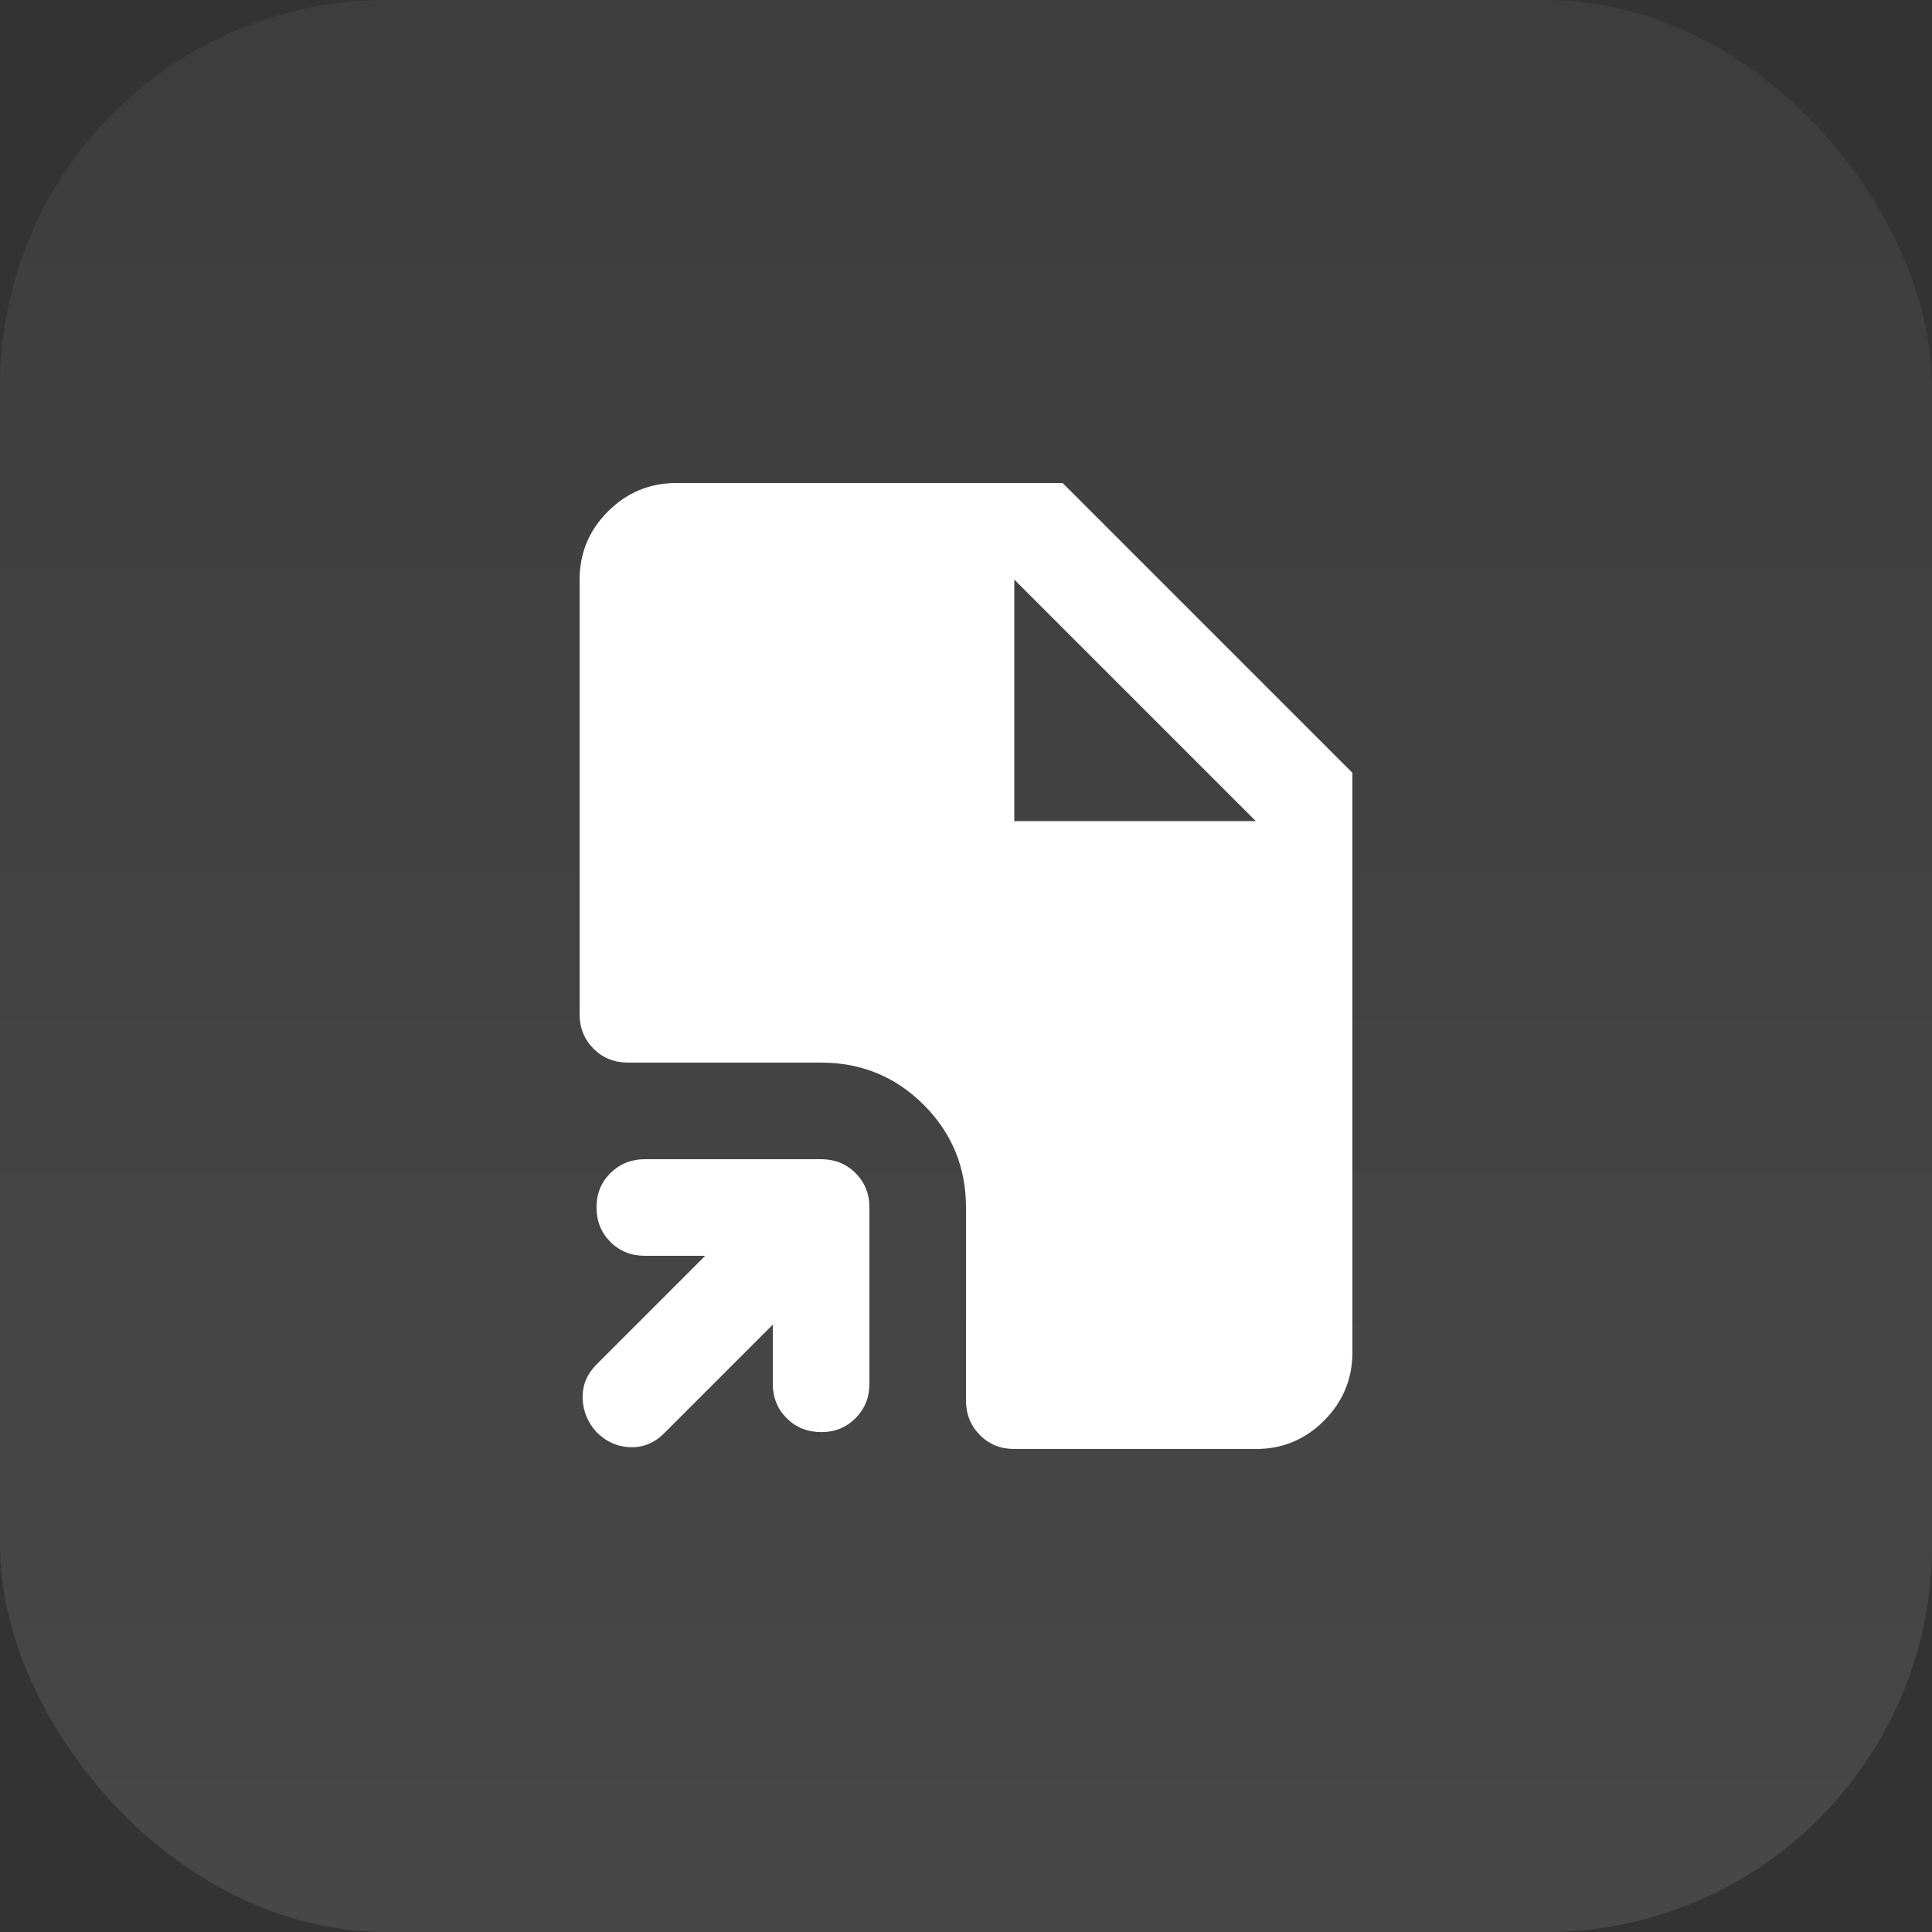 <svg width="40" height="40" viewBox="0 0 40 40" fill="none" xmlns="http://www.w3.org/2000/svg">
<rect x="0" y="0" width="40" height="40" fill="#333333" stroke="none"/>
<rect width="40" height="40" rx="8" fill="url(#paint0_linear_2134_1496)"/>
<path d="M16 27.425L13.75 29.675C13.55 29.875 13.317 29.971 13.05 29.963C12.783 29.955 12.55 29.851 12.35 29.65C12.167 29.45 12.071 29.217 12.063 28.95C12.055 28.683 12.151 28.45 12.35 28.25L14.6 26H13.35C13.067 26 12.829 25.904 12.638 25.713C12.447 25.522 12.351 25.284 12.35 25C12.349 24.716 12.445 24.479 12.638 24.288C12.831 24.097 13.068 24.001 13.35 24H17C17.283 24 17.521 24.096 17.713 24.288C17.905 24.48 18.001 24.717 18 25V28.65C18 28.933 17.904 29.171 17.712 29.363C17.52 29.555 17.283 29.651 17 29.65C16.717 29.649 16.48 29.554 16.288 29.363C16.096 29.172 16 28.935 16 28.65V27.425ZM21 30C20.717 30 20.479 29.904 20.288 29.712C20.097 29.52 20.001 29.283 20 29V25C20 24.167 19.708 23.458 19.125 22.875C18.542 22.292 17.833 22 17 22H13C12.717 22 12.479 21.904 12.288 21.712C12.097 21.52 12.001 21.283 12 21V12C12 11.45 12.196 10.979 12.588 10.588C12.98 10.197 13.451 10.001 14 10H22L28 16V28C28 28.55 27.804 29.021 27.413 29.413C27.022 29.805 26.551 30.001 26 30H21ZM21 17H26L21 12V17Z" fill="white"/>
<defs>
<linearGradient id="paint0_linear_2134_1496" x1="20" y1="0" x2="20" y2="40" gradientUnits="userSpaceOnUse">
<stop stop-color="white" stop-opacity="0.05"/>
<stop offset="1" stop-color="white" stop-opacity="0.1"/>
</linearGradient>
</defs>
</svg>
